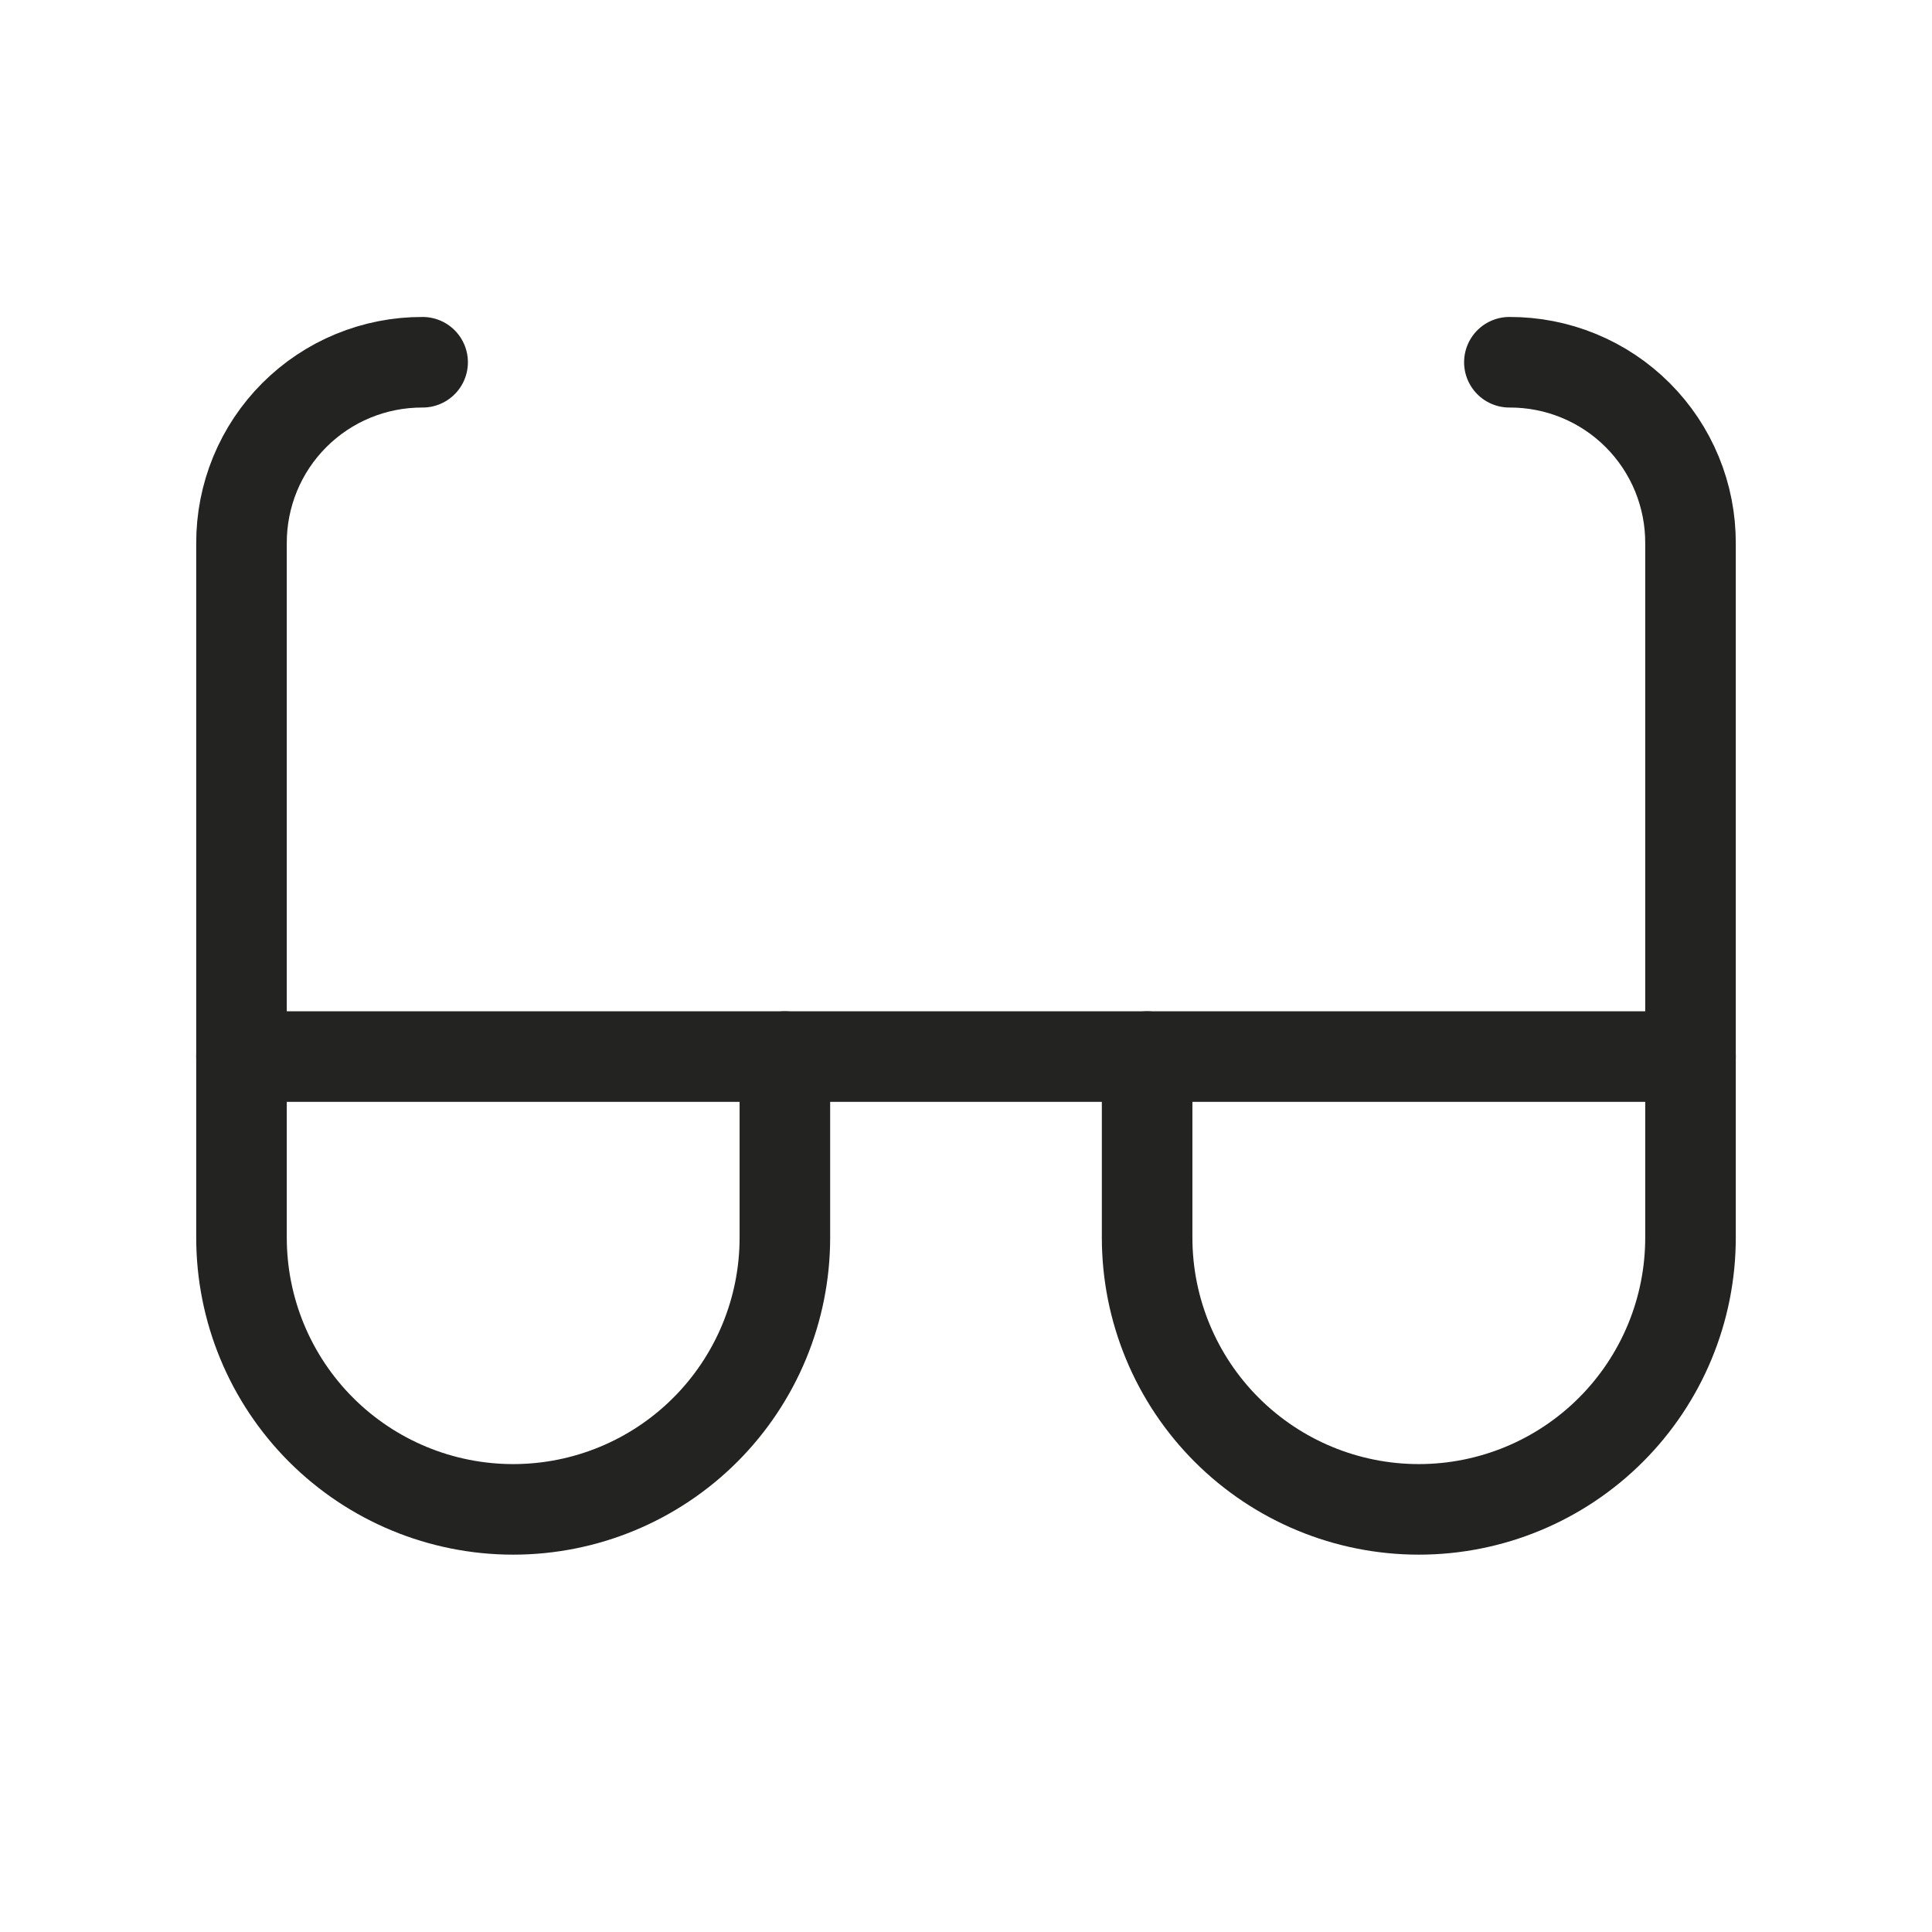 <svg width="64" height="64" viewBox="0 0 64 64" fill="none" xmlns="http://www.w3.org/2000/svg">
<path d="M26 35V41C26 43.387 25.052 45.676 23.364 47.364C21.676 49.052 19.387 50 17 50C14.613 50 12.324 49.052 10.636 47.364C8.948 45.676 8 43.387 8 41V35" stroke="#232322" stroke-width="3" stroke-linecap="round" stroke-linejoin="round"></path>
<path d="M56 35V41C56 43.387 55.052 45.676 53.364 47.364C51.676 49.052 49.387 50 47 50C44.613 50 42.324 49.052 40.636 47.364C38.948 45.676 38 43.387 38 41V35" stroke="#232322" stroke-width="3" stroke-linecap="round" stroke-linejoin="round"></path>
<path d="M50 12C50.789 11.997 51.571 12.15 52.3 12.45C53.029 12.75 53.692 13.192 54.25 13.75C54.808 14.308 55.25 14.971 55.55 15.7C55.85 16.43 56.003 17.211 56 18V35H8V18C7.997 17.211 8.15 16.43 8.45 15.7C8.75 14.971 9.192 14.308 9.75 13.75C10.308 13.192 10.97 12.75 11.7 12.45C12.429 12.15 13.211 11.997 14 12" stroke="#232322" stroke-width="3" stroke-linecap="round" stroke-linejoin="round"></path>
</svg>

